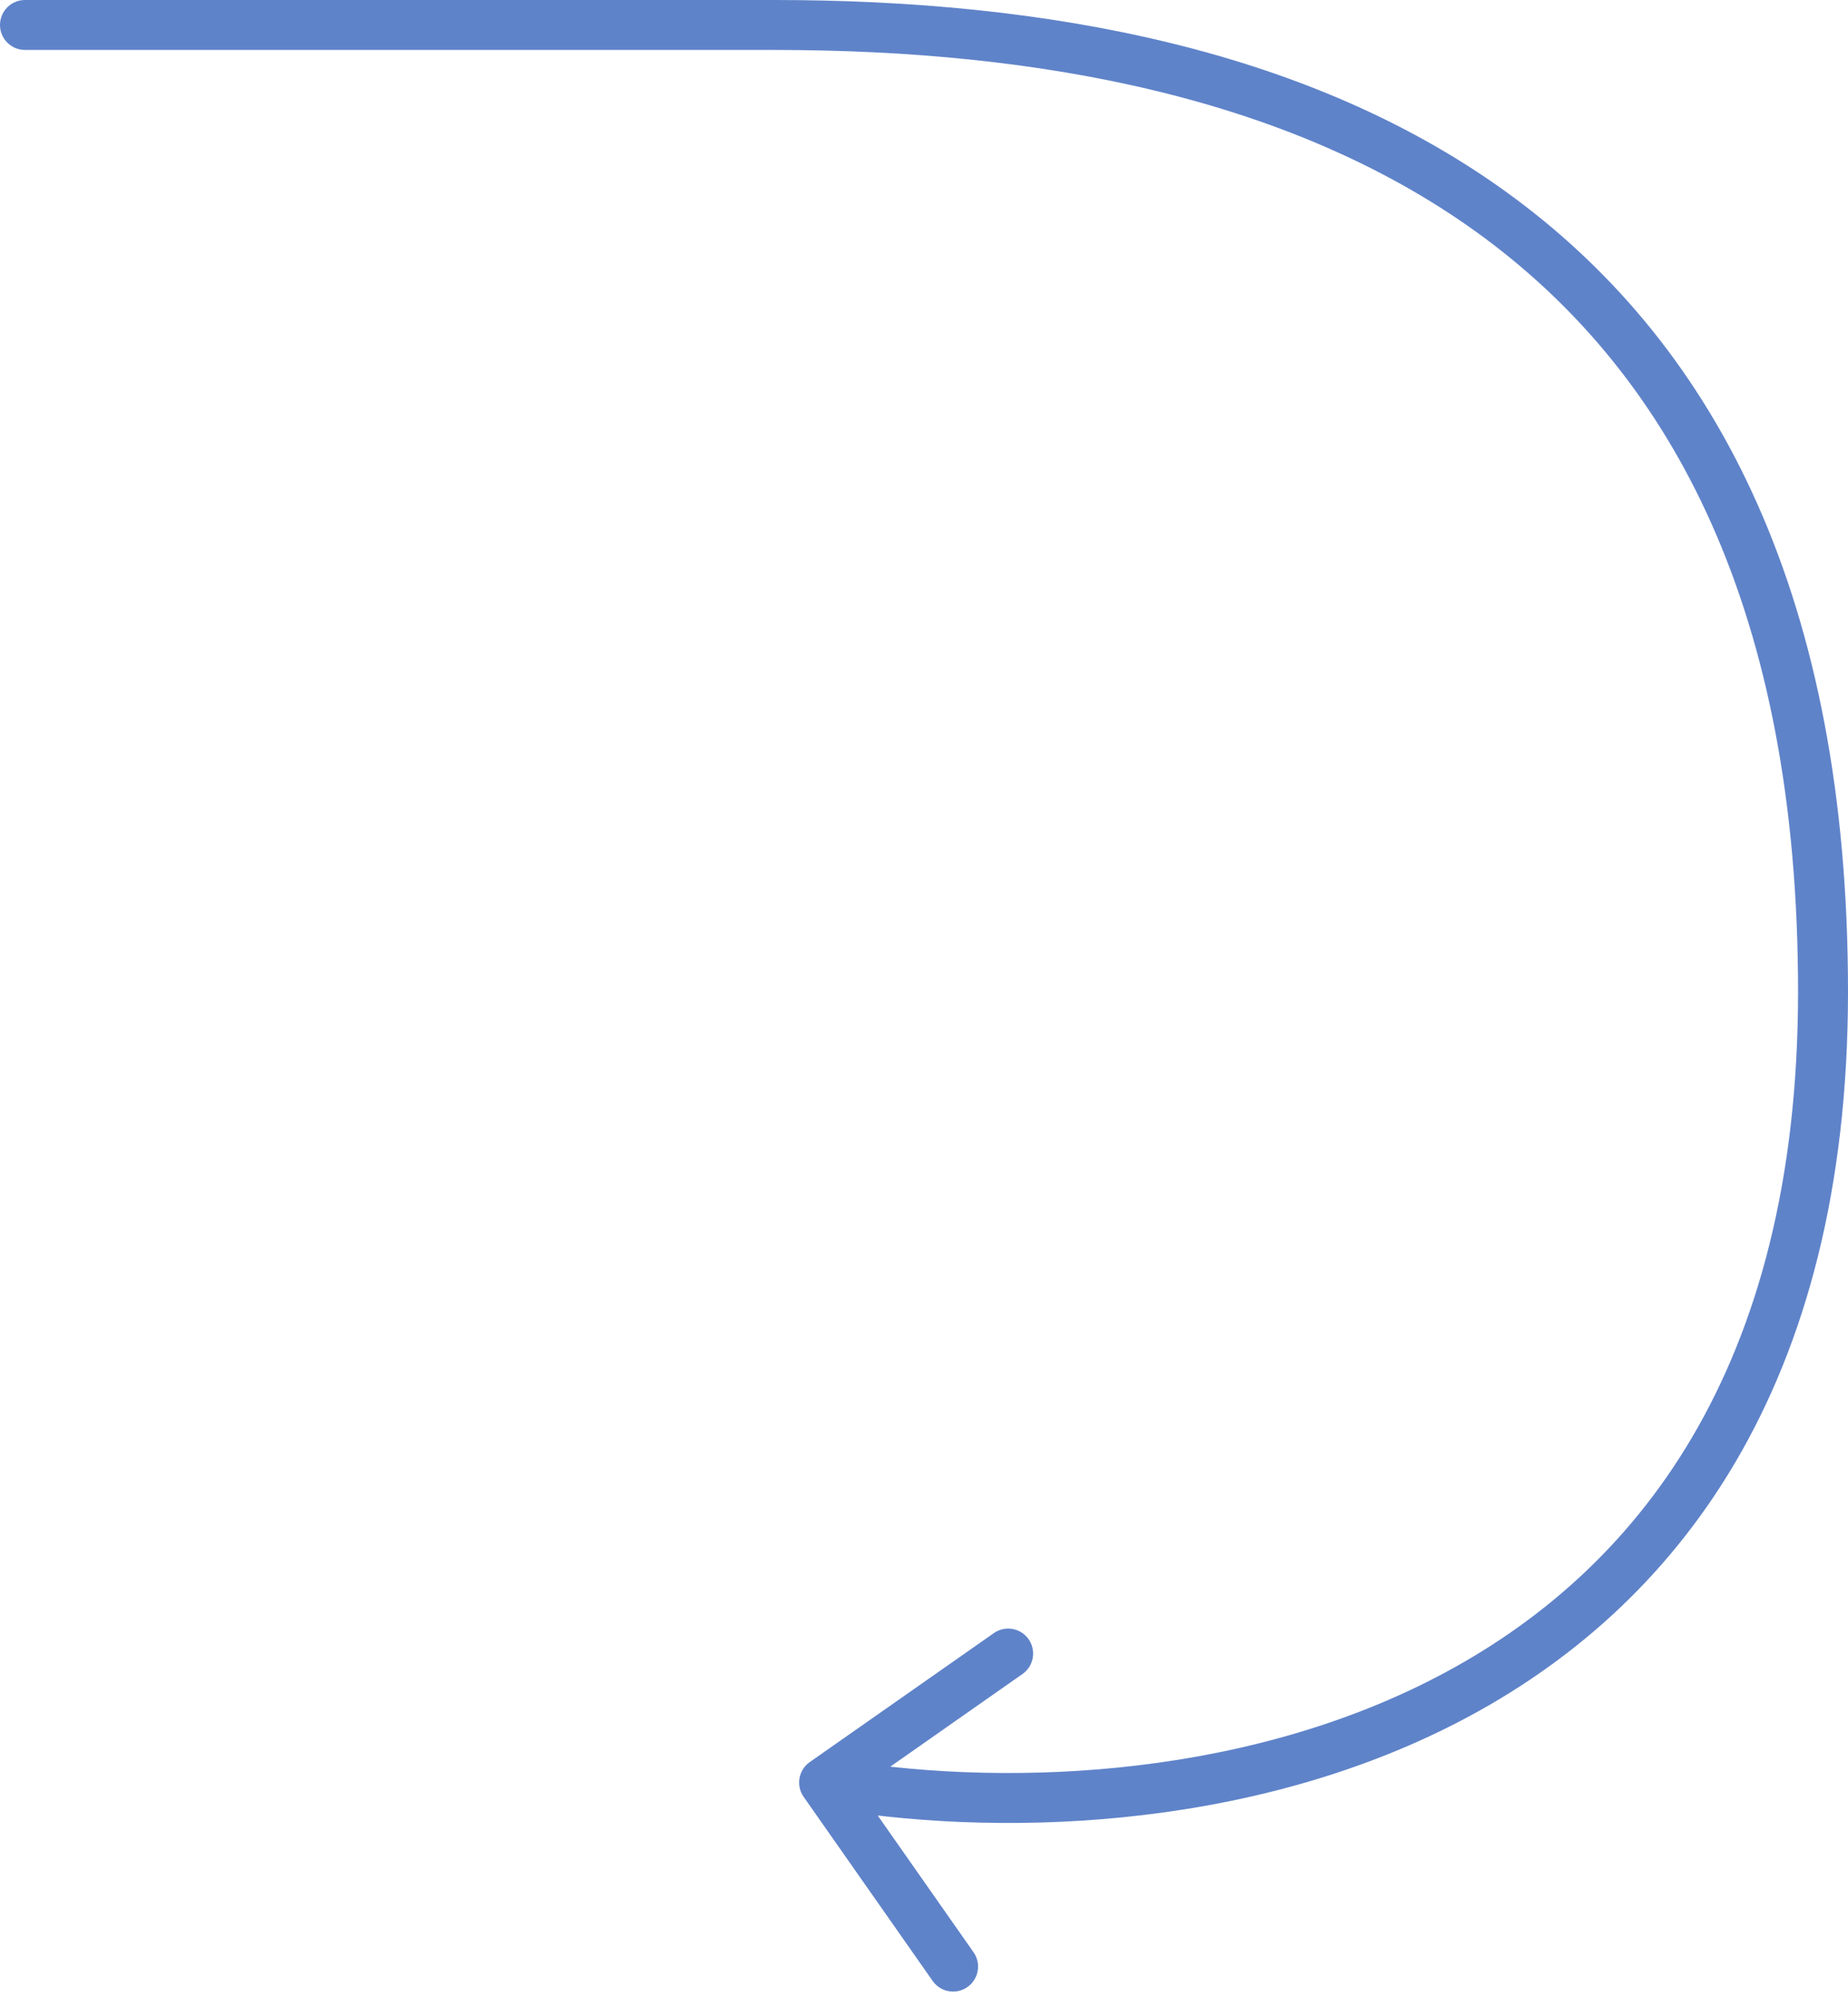 ﻿<svg width="74" height="80" viewBox="0 0 74 80" fill="none" xmlns="http://www.w3.org/2000/svg">
	<path d="M31 1V0V1ZM32.426 70.561C31.974 70.878 31.864 71.502 32.181 71.954L37.346 79.325C37.663 79.777 38.286 79.887 38.739 79.57C39.191 79.253 39.301 78.629 38.984 78.177L34.393 71.626L40.944 67.034C41.397 66.718 41.506 66.094 41.189 65.642C40.873 65.189 40.249 65.08 39.797 65.397L32.426 70.561ZM1 0C0.448 0 0 0.448 0 1C0 1.552 0.448 2 1 2L1 0ZM31 2C41.66 2 51.905 3.925 59.466 9.544C66.97 15.122 72 24.467 72 39.709H74C74 23.984 68.78 13.975 60.659 7.939C52.595 1.946 41.84 0 31 0V2ZM72 39.709C72 47.305 70.366 53.12 67.763 57.545C65.161 61.968 61.56 65.056 57.538 67.15C49.461 71.357 39.702 71.544 33.173 70.395L32.827 72.365C39.631 73.562 49.873 73.398 58.462 68.924C62.773 66.679 66.672 63.344 69.487 58.559C72.301 53.776 74 47.597 74 39.709H72ZM31 0H1L1 2H31V0Z" fill="#5F83C9"/>
</svg>